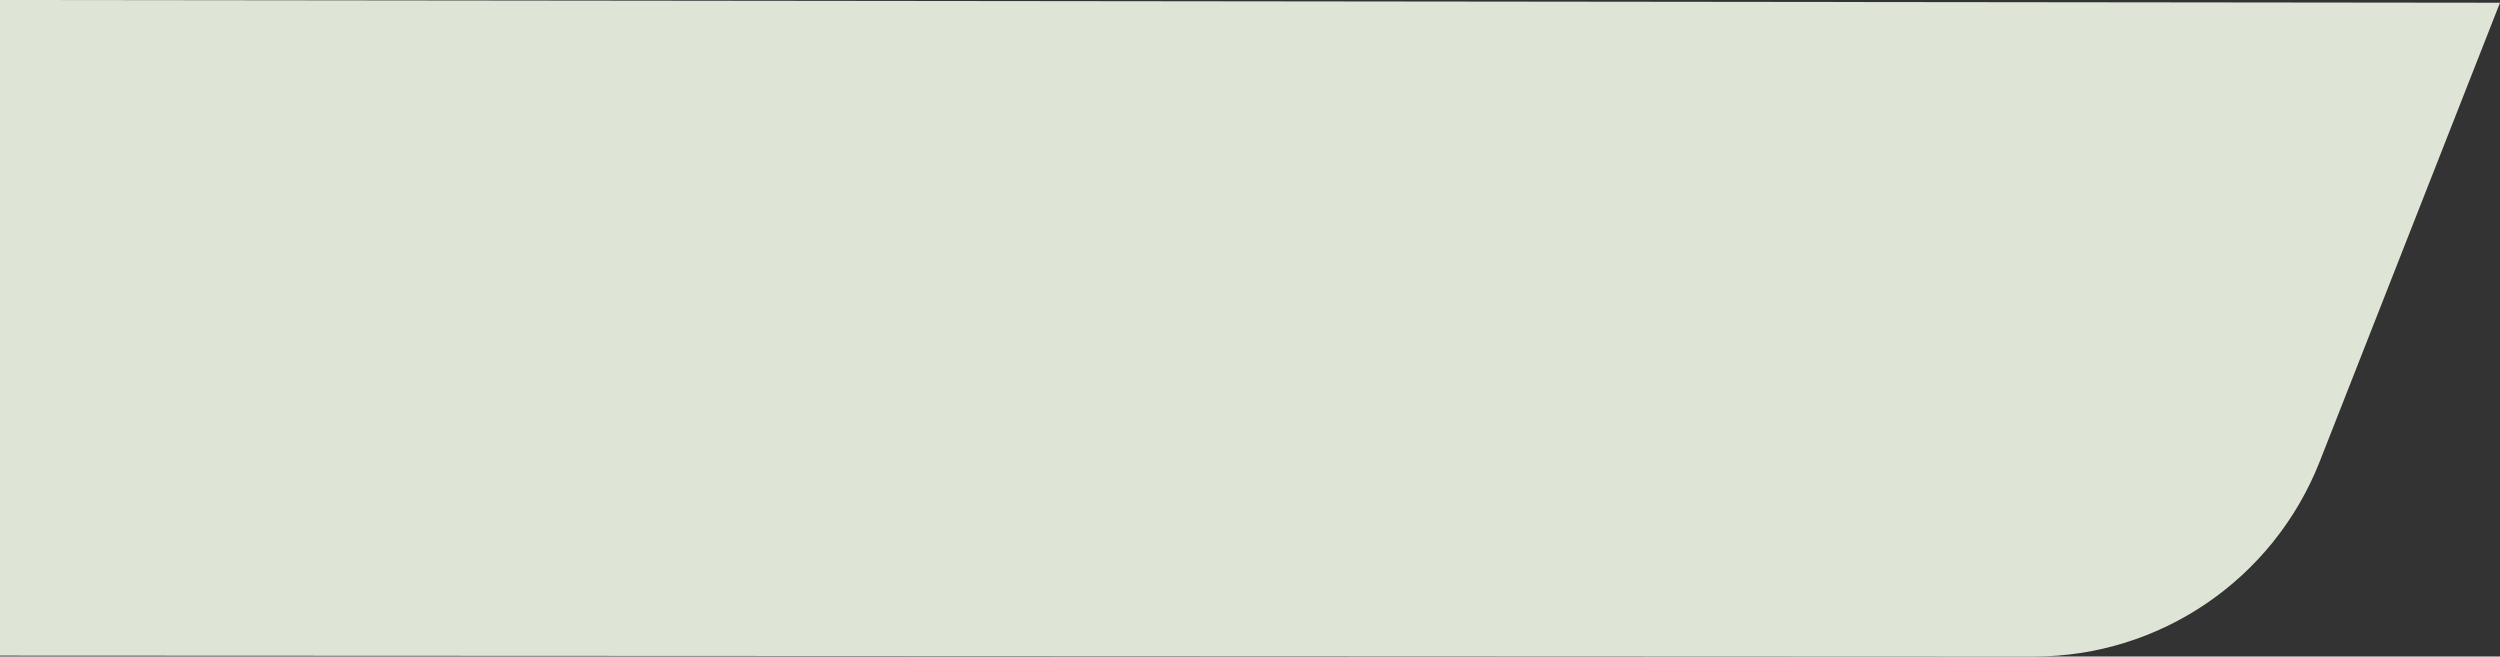<?xml version="1.0" encoding="UTF-8"?> <svg xmlns="http://www.w3.org/2000/svg" id="Layer_1" data-name="Layer 1" viewBox="0 0 925.95 243.17"><rect x="0" y="0" width="925.95" height="243.17" fill="#333333" stroke="none"/><defs><style> .cls-1 { fill: #f1f7e8; opacity: .9; } </style></defs><path class="cls-1" d="m0,0l925.95,1.01-66.81,170.03c-17.15,43.5-59.04,72.13-105.83,72.13h-.34L0,242.83V0Z"></path></svg> 